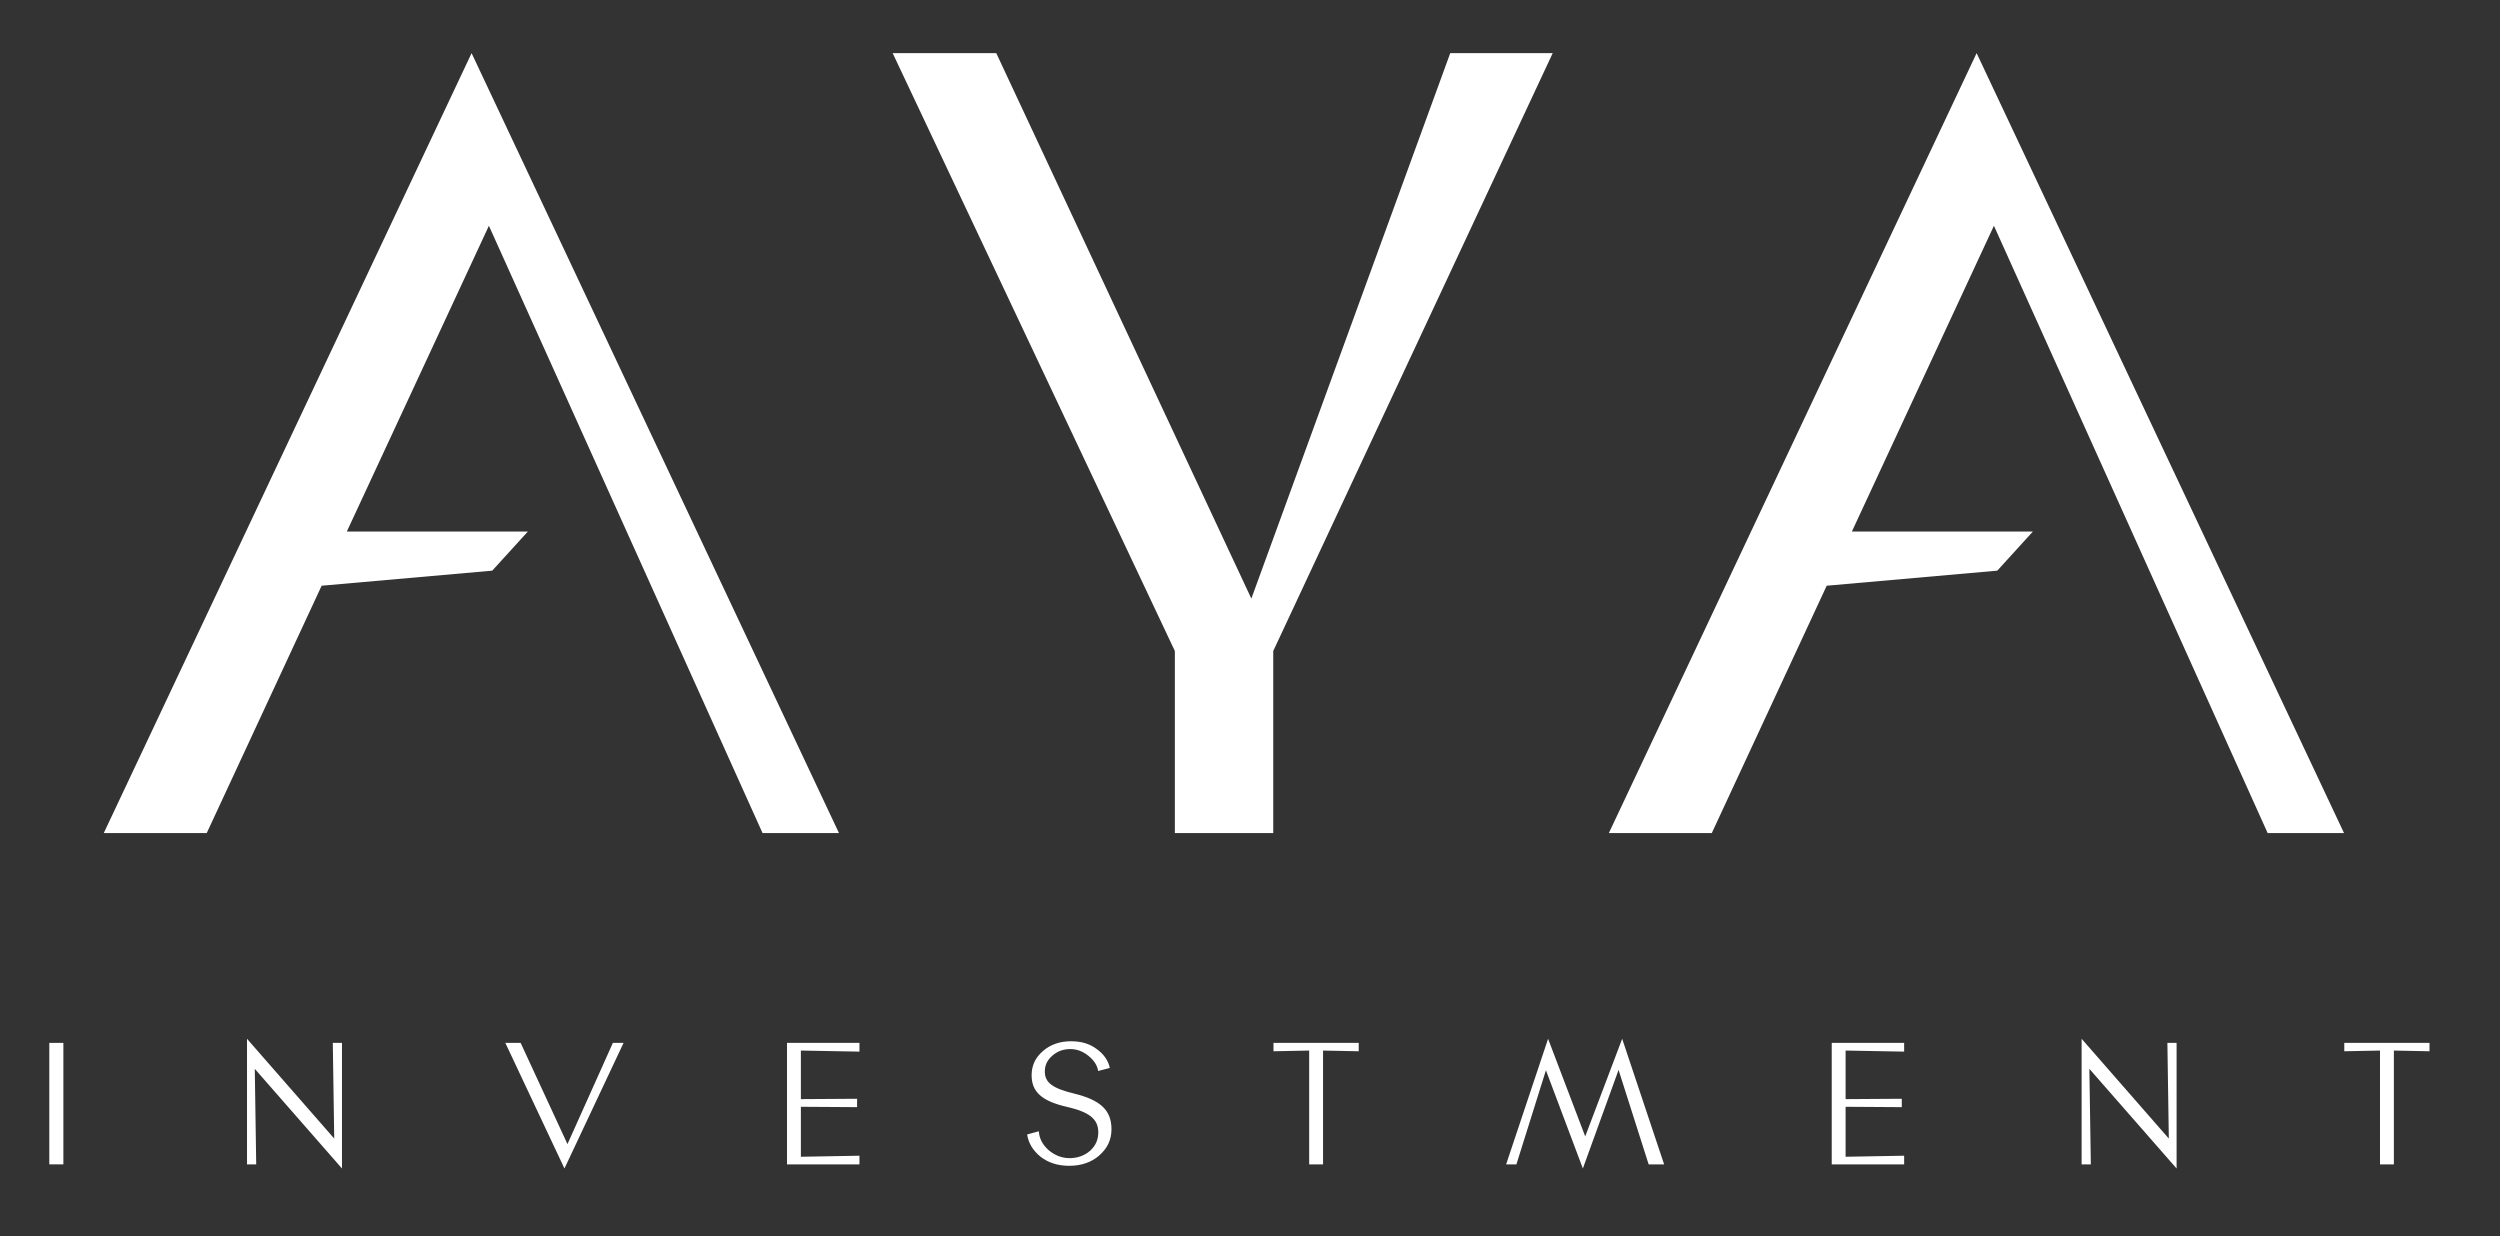 <svg xmlns="http://www.w3.org/2000/svg" width="91" height="45" viewBox="0 0 91 45" fill="none">
<rect x="0" y="0" width="91" height="45" fill="#333333" stroke="none"/>
<path d="M2.307 42.383H1.795V37.961H2.307V42.383Z" fill="#ffffff"/>
<path d="M12.448 42.533L9.274 38.906L9.326 42.383H8.991V37.812L12.166 41.444L12.114 37.961H12.448V42.533Z" fill="#ffffff"/>
<path d="M22.698 37.961L20.546 42.533L18.394 37.961H18.951L20.656 41.645L22.309 37.961H22.696H22.698Z" fill="#ffffff"/>
<path d="M31.284 42.383H28.647V37.961H31.284V38.279L29.152 38.24V40.008L31.198 39.995V40.3L29.152 40.287V42.106L31.284 42.068V42.385V42.383Z" fill="#ffffff"/>
<path d="M40.013 42.06C39.718 42.313 39.357 42.435 38.917 42.435C38.504 42.435 38.157 42.324 37.874 42.104C37.599 41.877 37.435 41.612 37.388 41.294L37.814 41.178C37.828 41.436 37.945 41.663 38.168 41.864C38.398 42.058 38.654 42.156 38.936 42.156C39.218 42.156 39.475 42.066 39.677 41.89C39.88 41.709 39.978 41.483 39.978 41.217C39.978 40.731 39.65 40.478 38.837 40.29C37.898 40.076 37.551 39.727 37.551 39.139C37.551 38.782 37.689 38.491 37.964 38.258C38.239 38.018 38.581 37.902 38.981 37.902C39.381 37.902 39.677 38 39.933 38.194C40.189 38.382 40.34 38.609 40.398 38.873L39.972 38.984C39.94 38.77 39.815 38.589 39.611 38.426C39.407 38.264 39.191 38.186 38.962 38.186C38.706 38.186 38.489 38.264 38.306 38.426C38.123 38.581 38.031 38.775 38.031 39.002C38.031 39.417 38.327 39.617 39.093 39.805C40.084 40.045 40.458 40.432 40.458 41.106C40.458 41.488 40.307 41.805 40.011 42.058L40.013 42.06Z" fill="#ffffff"/>
<path d="M49.459 38.266L48.159 38.24V42.383H47.654V38.24L46.355 38.266V37.961H49.457V38.266H49.459Z" fill="#ffffff"/>
<path d="M60.576 42.383H60.011L58.916 38.945L57.616 42.533L56.272 38.958L55.197 42.383H54.823L56.35 37.812L57.702 41.366L59.047 37.812L60.574 42.383H60.576Z" fill="#ffffff"/>
<path d="M69.311 42.383H66.675V37.961H69.311V38.279L67.18 38.24V40.008L69.225 39.995V40.3L67.18 40.287V42.106L69.311 42.068V42.385V42.383Z" fill="#ffffff"/>
<path d="M79.228 42.533L76.053 38.906L76.106 42.383H75.771V37.812L78.945 41.444L78.893 37.961H79.228V42.533Z" fill="#ffffff"/>
<path d="M88.436 38.266L87.137 38.24V42.383H86.632V38.24L85.332 38.266V37.961H88.434V38.266H88.436Z" fill="#ffffff"/>
<path d="M82.543 30.324H85.323L71.949 1.934L58.562 30.324H62.309L66.492 21.32L72.701 20.772L73.996 19.349H67.408L72.579 8.218L82.543 30.324Z" fill="#ffffff"/>
<path d="M45.549 21.789L36.264 1.934H32.493L42.765 23.697V30.324H46.346V23.697L56.519 1.934H52.789L45.549 21.789Z" fill="#ffffff"/>
<path d="M27.757 30.324H30.539L17.166 1.934L3.777 30.324H7.525L11.708 21.32L17.917 20.772L19.213 19.349H12.624L17.796 8.218L27.757 30.324Z" fill="#ffffff"/>
</svg>